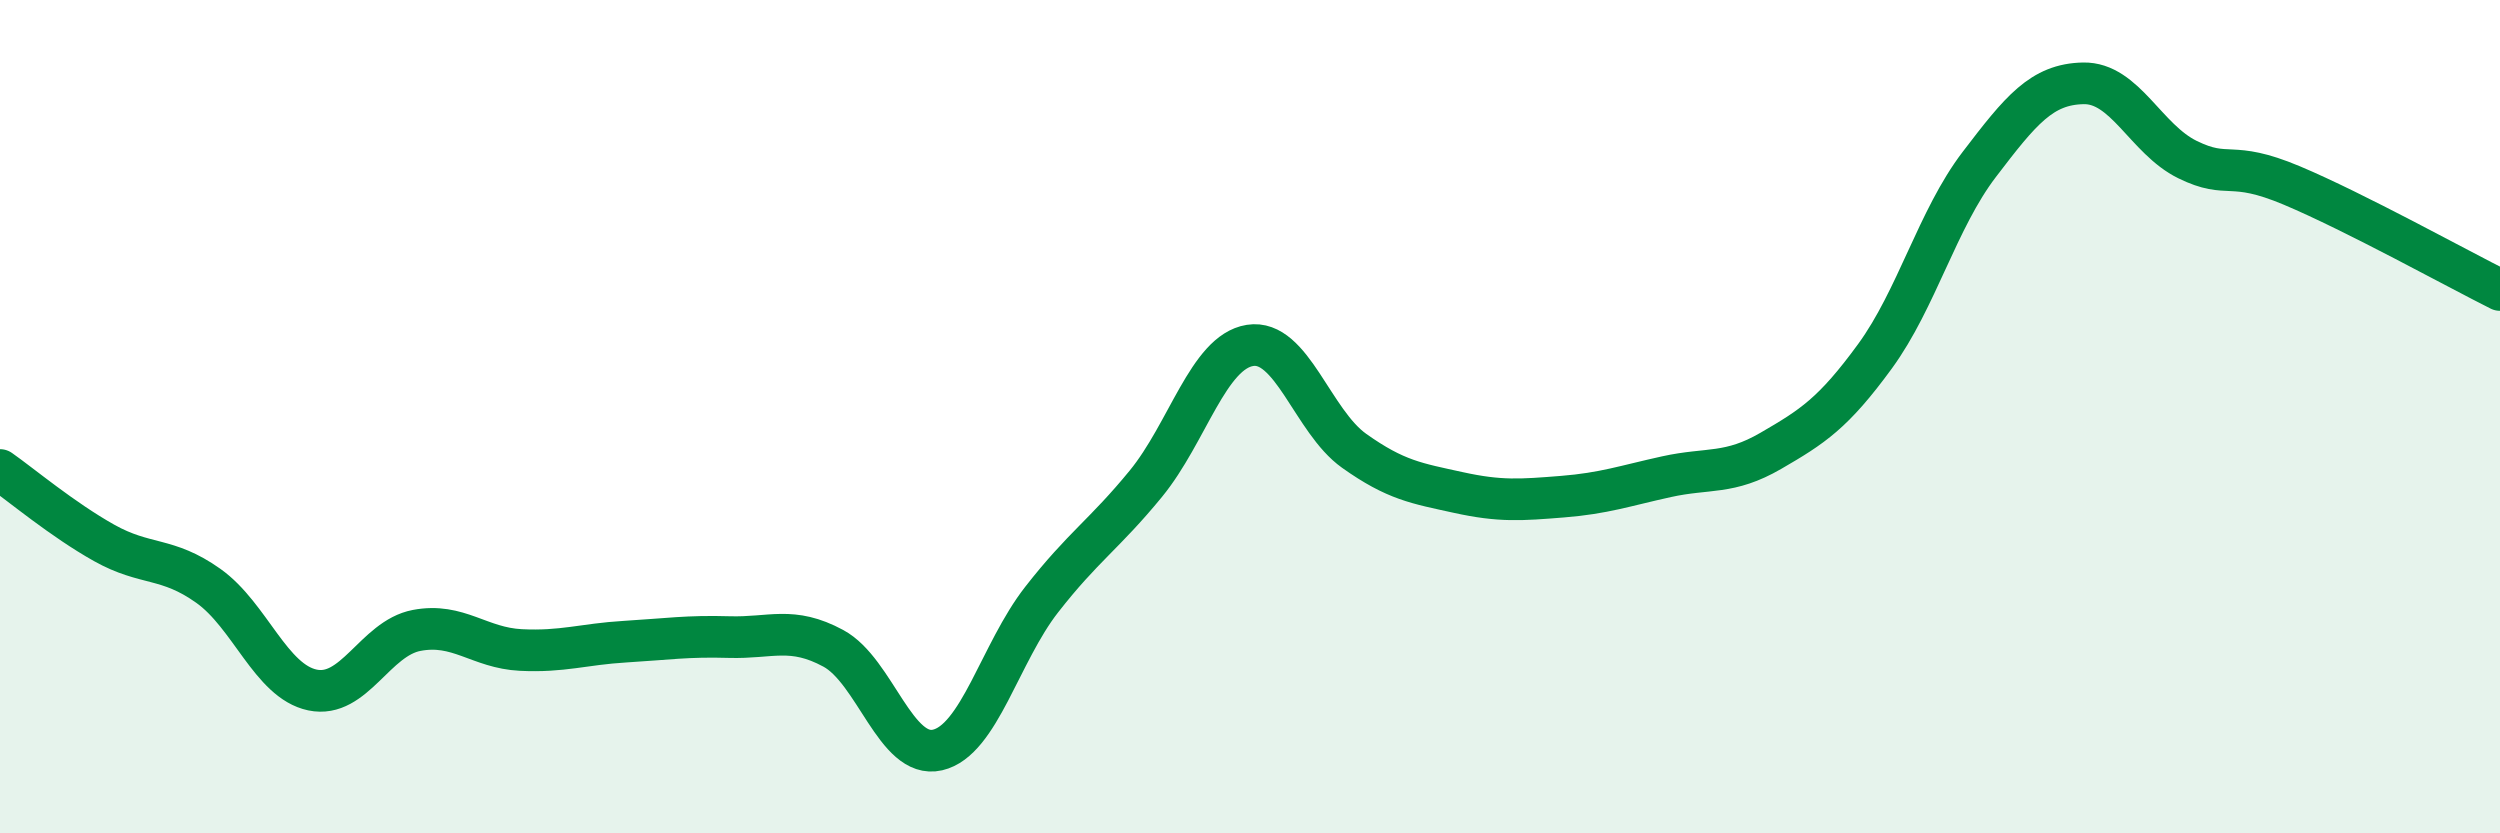 
    <svg width="60" height="20" viewBox="0 0 60 20" xmlns="http://www.w3.org/2000/svg">
      <path
        d="M 0,11.28 C 0.5,11.63 1.5,12.47 2.5,13.03 C 3.5,13.59 4,13.35 5,14.06 C 6,14.77 6.5,16.35 7.5,16.56 C 8.5,16.77 9,15.32 10,15.13 C 11,14.94 11.5,15.55 12.5,15.6 C 13.5,15.65 14,15.46 15,15.4 C 16,15.34 16.5,15.26 17.5,15.29 C 18.5,15.32 19,15.02 20,15.56 C 21,16.1 21.5,18.23 22.5,18 C 23.5,17.77 24,15.67 25,14.39 C 26,13.11 26.5,12.83 27.5,11.61 C 28.5,10.39 29,8.45 30,8.29 C 31,8.13 31.5,10.11 32.5,10.82 C 33.5,11.53 34,11.6 35,11.82 C 36,12.04 36.5,12 37.5,11.92 C 38.5,11.84 39,11.66 40,11.44 C 41,11.22 41.5,11.4 42.5,10.82 C 43.5,10.24 44,9.92 45,8.55 C 46,7.18 46.5,5.26 47.5,3.95 C 48.5,2.64 49,2.02 50,2 C 51,1.98 51.5,3.34 52.5,3.83 C 53.5,4.32 53.5,3.82 55,4.45 C 56.5,5.08 59,6.46 60,6.96L60 20L0 20Z"
        fill="#008740"
        opacity="0.1"
        stroke-linecap="round"
        stroke-linejoin="round"
      />
      <path
        d="M 0,11.28 C 0.5,11.63 1.5,12.47 2.5,13.03 C 3.5,13.59 4,13.35 5,14.06 C 6,14.77 6.5,16.35 7.5,16.56 C 8.5,16.77 9,15.32 10,15.13 C 11,14.94 11.5,15.55 12.5,15.6 C 13.5,15.65 14,15.46 15,15.4 C 16,15.34 16.5,15.26 17.5,15.29 C 18.5,15.32 19,15.02 20,15.56 C 21,16.1 21.5,18.23 22.5,18 C 23.5,17.77 24,15.67 25,14.39 C 26,13.11 26.5,12.83 27.5,11.61 C 28.5,10.39 29,8.45 30,8.29 C 31,8.13 31.5,10.11 32.5,10.82 C 33.5,11.53 34,11.6 35,11.82 C 36,12.04 36.5,12 37.5,11.92 C 38.5,11.84 39,11.66 40,11.44 C 41,11.22 41.5,11.4 42.5,10.82 C 43.5,10.24 44,9.92 45,8.55 C 46,7.18 46.5,5.26 47.5,3.95 C 48.5,2.64 49,2.02 50,2 C 51,1.98 51.5,3.34 52.5,3.83 C 53.5,4.32 53.5,3.82 55,4.45 C 56.5,5.08 59,6.46 60,6.96"
        stroke="#008740"
        stroke-width="1"
        fill="none"
        stroke-linecap="round"
        stroke-linejoin="round"
      />
    </svg>
  